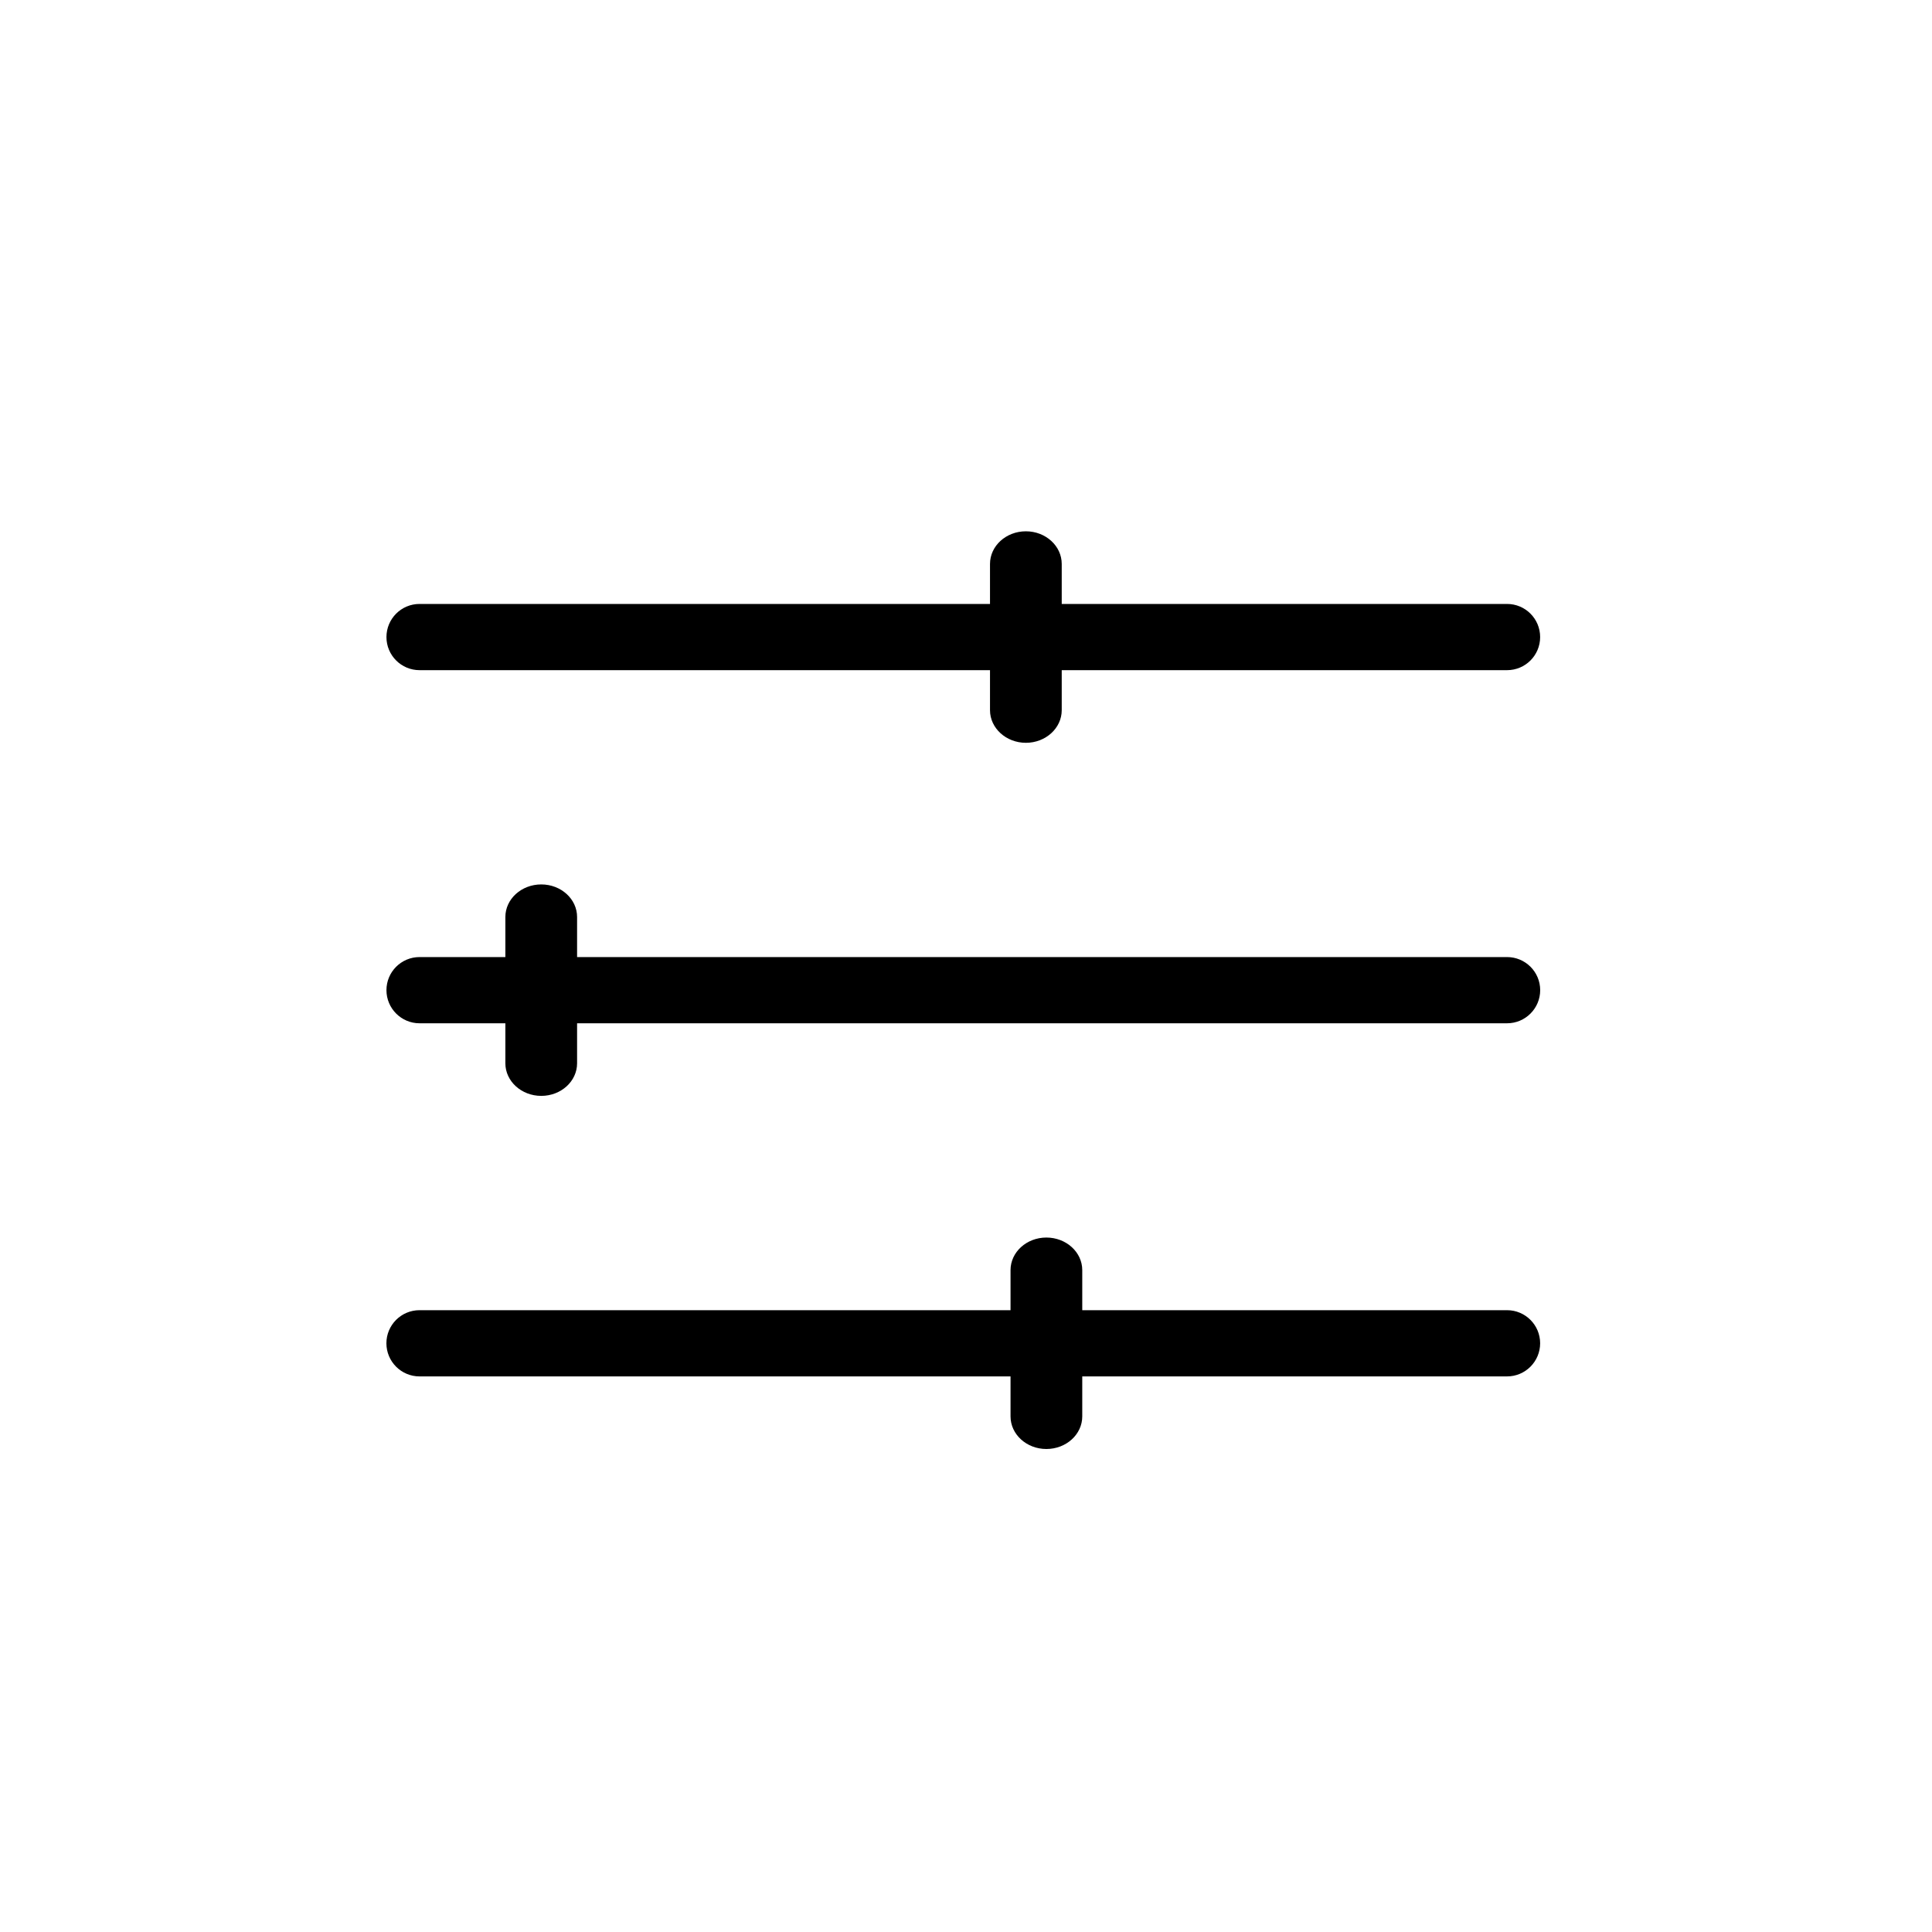 <svg width="40" height="40" viewBox="0 0 40 40" fill="none" xmlns="http://www.w3.org/2000/svg">
    <path d="M31.202 19.815H11.948V18.986C11.948 18.613 11.616 18.311 11.206 18.311C10.796 18.311 10.463 18.613 10.463 18.986V19.815H8.686C8.308 19.815 8.001 20.122 8.001 20.5C8.001 20.878 8.308 21.186 8.686 21.186H10.463V22.014C10.463 22.386 10.796 22.689 11.206 22.689C11.616 22.689 11.948 22.387 11.948 22.014V21.186H31.202C31.581 21.186 31.888 20.878 31.888 20.5C31.888 20.122 31.581 19.815 31.202 19.815Z" fill="black" />
    <path d="M31.202 12.504H21.982V11.676C21.982 11.303 21.649 11 21.24 11C20.829 11 20.497 11.303 20.497 11.676V12.504H8.686C8.308 12.504 8.001 12.811 8.001 13.19C8.001 13.568 8.308 13.875 8.686 13.875H20.497V14.704C20.497 15.075 20.83 15.379 21.24 15.379C21.649 15.379 21.982 15.076 21.982 14.704L21.982 13.875H31.202C31.581 13.875 31.887 13.568 31.887 13.19C31.887 12.811 31.581 12.504 31.202 12.504H31.202Z" fill="black" />
    <path d="M31.202 27.126H22.407V26.297C22.407 25.924 22.074 25.622 21.664 25.622C21.254 25.622 20.922 25.924 20.922 26.297V27.126H8.685C8.307 27.126 8 27.433 8 27.811C8 28.189 8.307 28.497 8.685 28.497H20.922V29.325C20.922 29.697 21.254 30 21.664 30C22.074 30 22.407 29.698 22.407 29.325V28.497H31.202C31.58 28.497 31.887 28.189 31.887 27.811C31.887 27.433 31.58 27.126 31.202 27.126H31.202Z" fill="black" />
</svg>